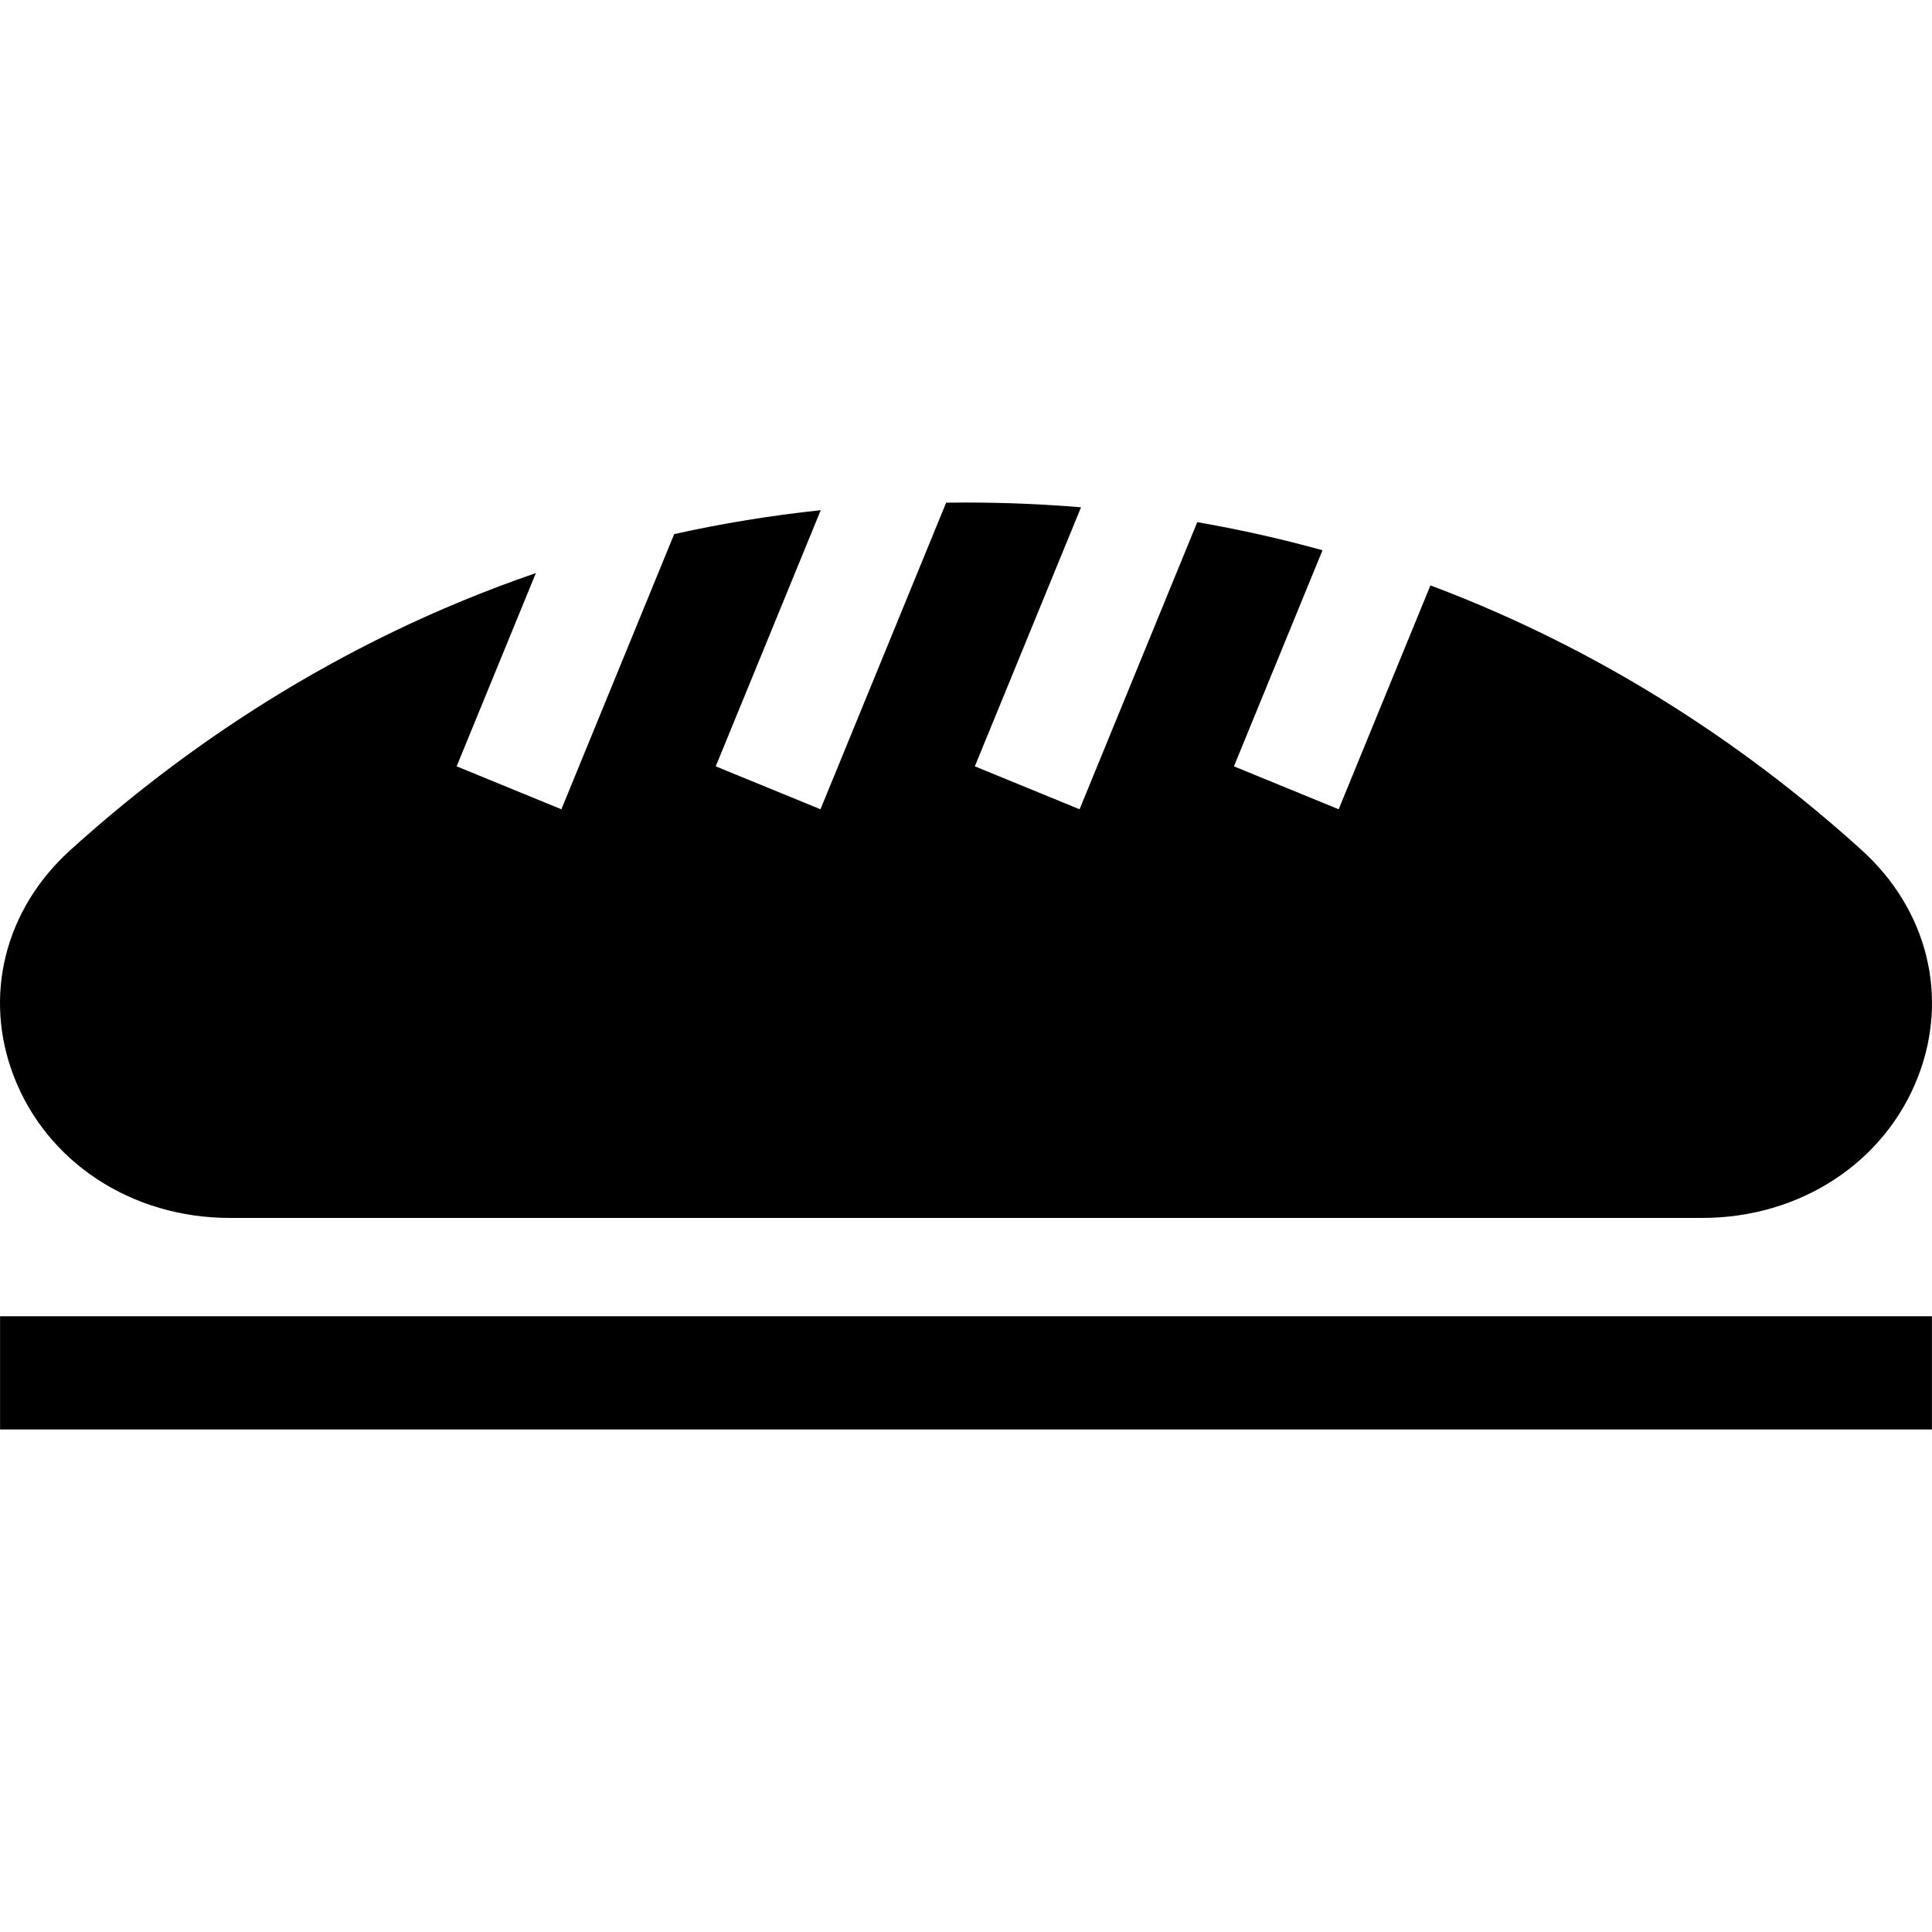 <?xml version="1.0" encoding="iso-8859-1"?>
<!-- Generator: Adobe Illustrator 21.0.0, SVG Export Plug-In . SVG Version: 6.00 Build 0)  -->
<svg version="1.1" id="Capa_1" xmlns="http://www.w3.org/2000/svg" xmlns:xlink="http://www.w3.org/1999/xlink" x="0px" y="0px"
	 viewBox="0 0 512 512" style="enable-background:new 0 0 512 512;" xml:space="preserve">
<g>
	<g>
		<path d="M493.395,225.316c-27.03-24.49-65.081-51.716-114.316-70.181l-24.32,59.33l-27.756-11.378l23.473-57.262
			c-10.618-2.945-21.681-5.456-33.189-7.447l-31.19,76.087l-27.756-11.378l28.141-68.65c-9.873-0.823-20.034-1.259-30.484-1.259
			c-1.761,0-3.513,0.012-5.257,0.037l-33.306,81.25l-27.757-11.378l27.827-67.884c-13.502,1.433-26.45,3.585-38.84,6.341
			l-29.892,72.922l-27.757-11.378l20.993-51.214c-53.666,18.411-94.738,47.466-123.41,73.444
			C1.21,241.076-4.512,264.046,3.67,285.261c8.786,22.783,31.251,37.504,57.231,37.504h390.198c25.98,0,48.444-14.722,57.231-37.504
			C516.512,264.045,510.789,241.076,493.395,225.316z"/>
	</g>
</g>
<g>
	<g>
		<rect x="0.019" y="348.823" width="511.962" height="29.998"/>
	</g>
</g>
<g>
</g>
<g>
</g>
<g>
</g>
<g>
</g>
<g>
</g>
<g>
</g>
<g>
</g>
<g>
</g>
<g>
</g>
<g>
</g>
<g>
</g>
<g>
</g>
<g>
</g>
<g>
</g>
<g>
</g>
</svg>
